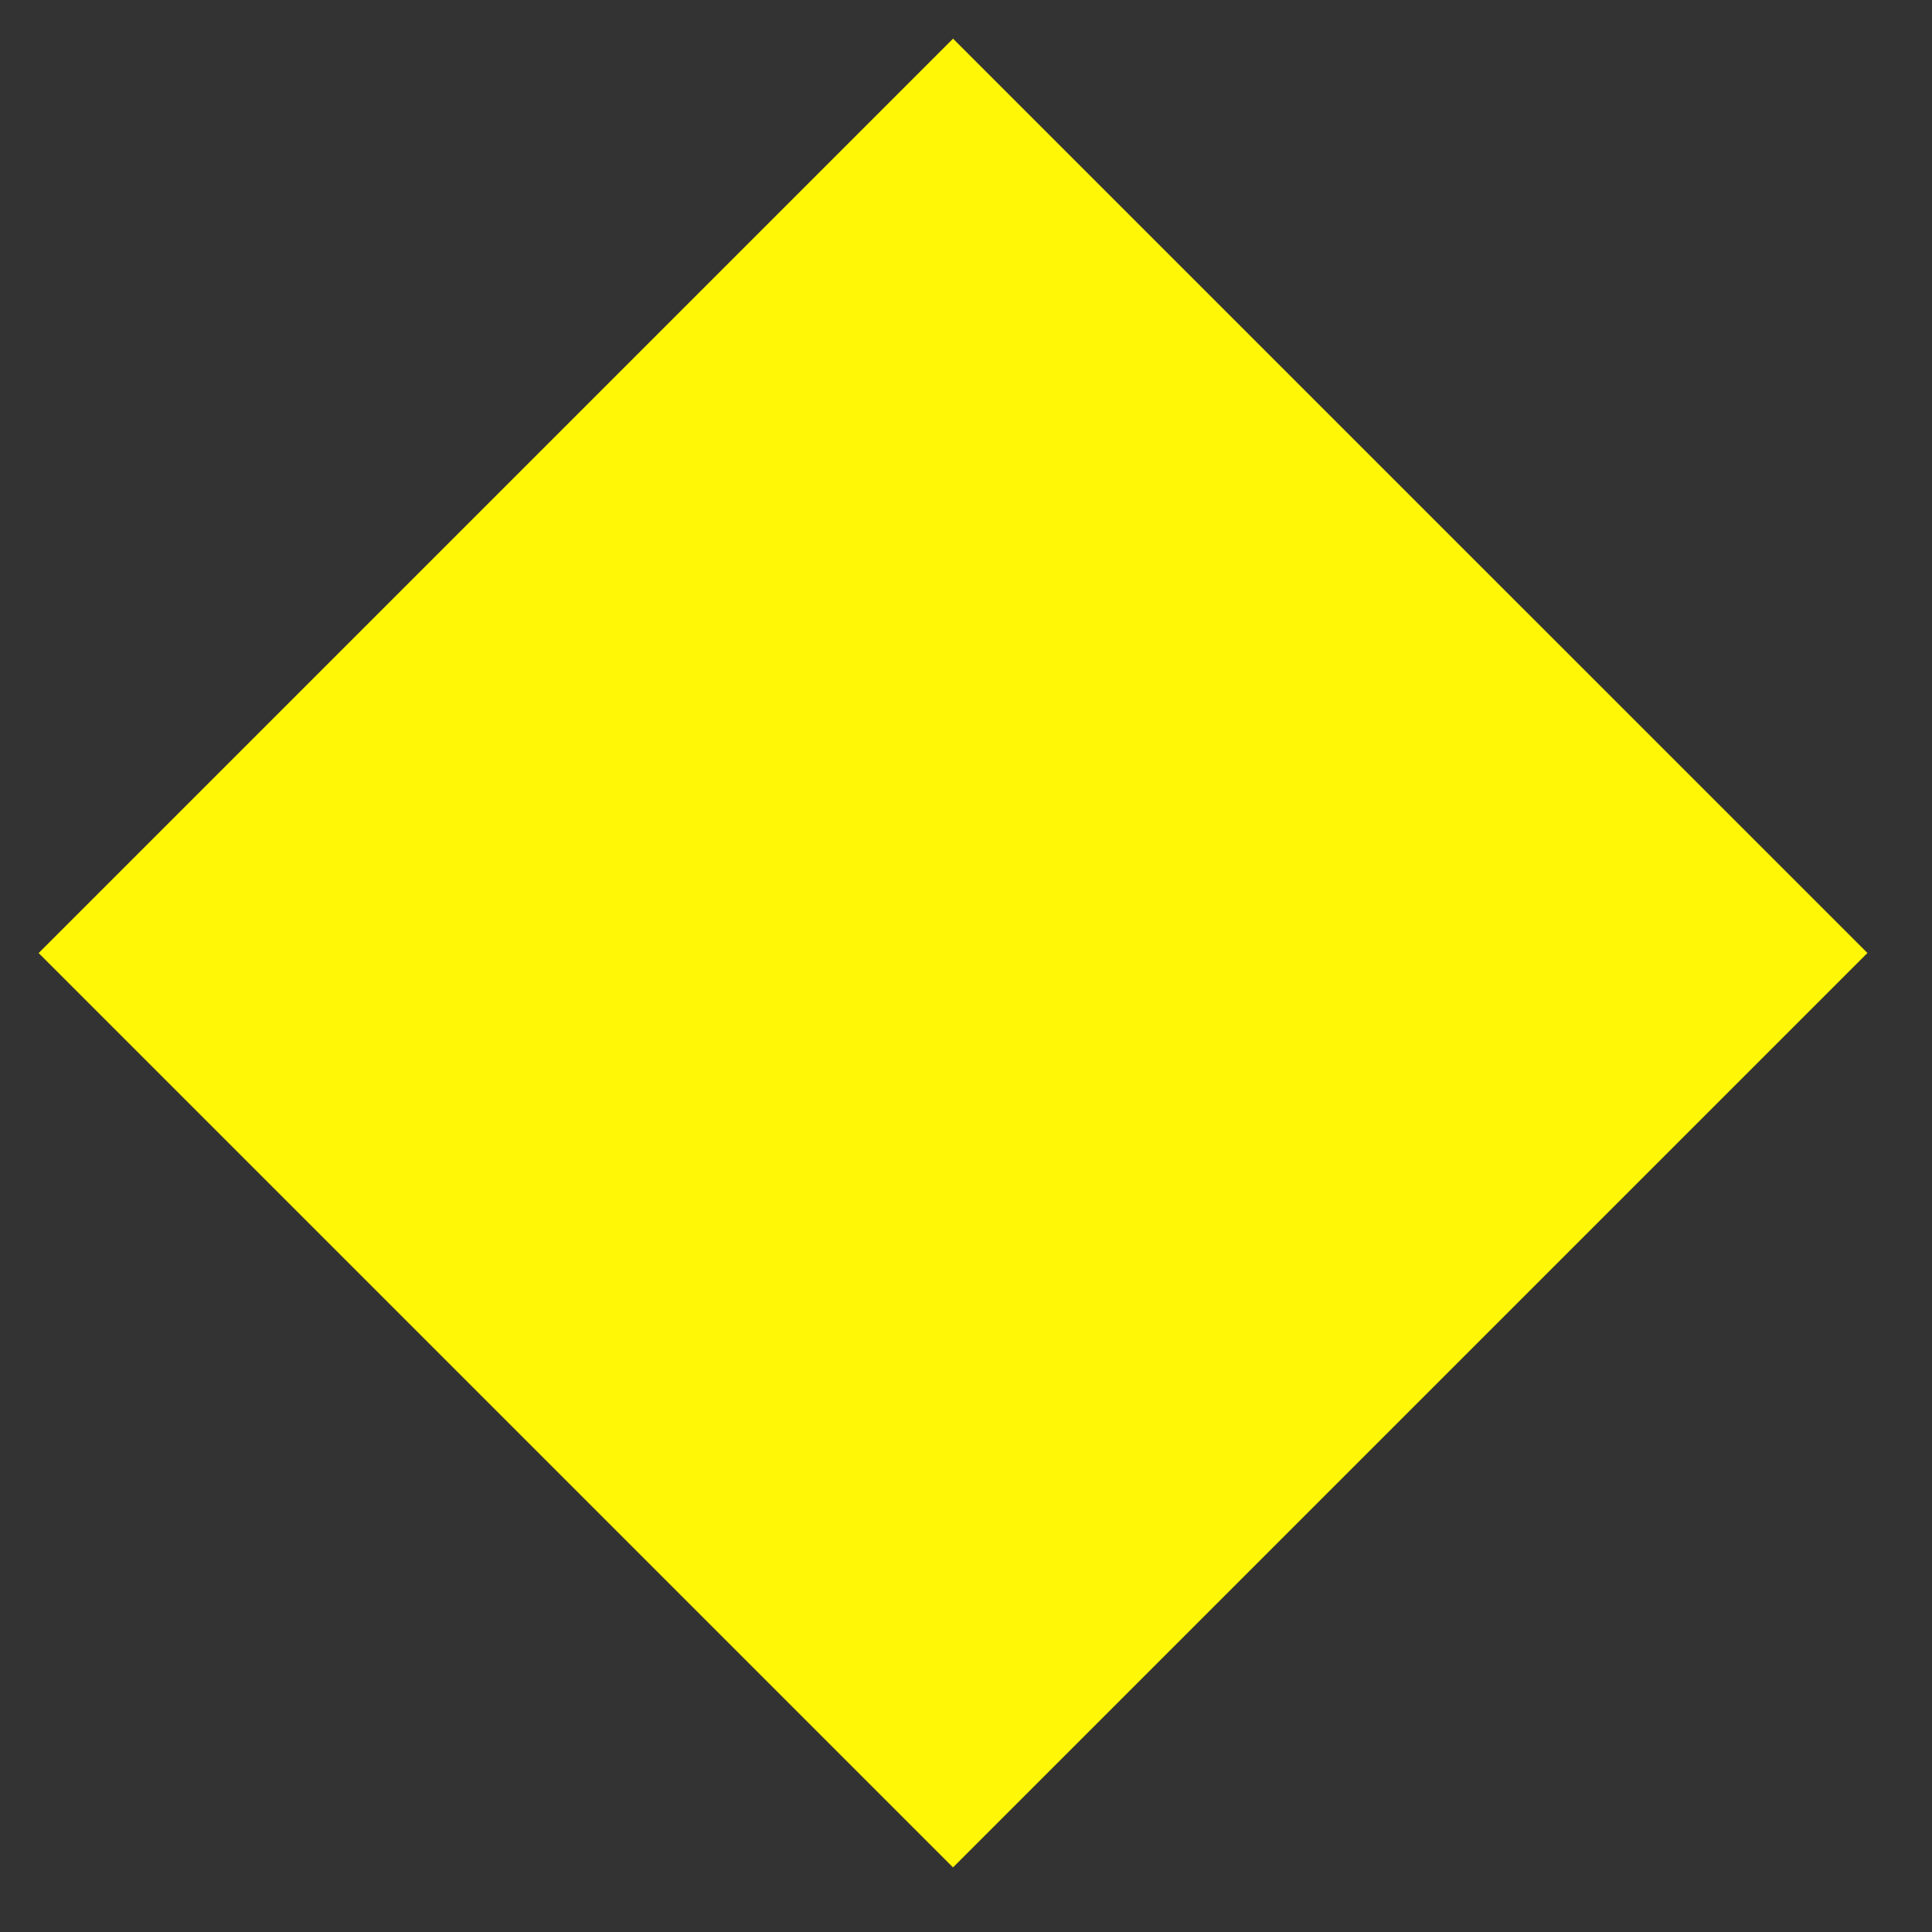 <?xml version="1.0" encoding="UTF-8"?> <svg xmlns="http://www.w3.org/2000/svg" viewBox="0 0 100 100" fill-rule="evenodd"><rect x="0" y="0" width="100" height="100" fill="#333333" stroke="none"/><path d="M49.33 2 2 49.33l47.328 47.327 47.33-47.33L49.33 2Z" fill="#fff705"></path></svg> 